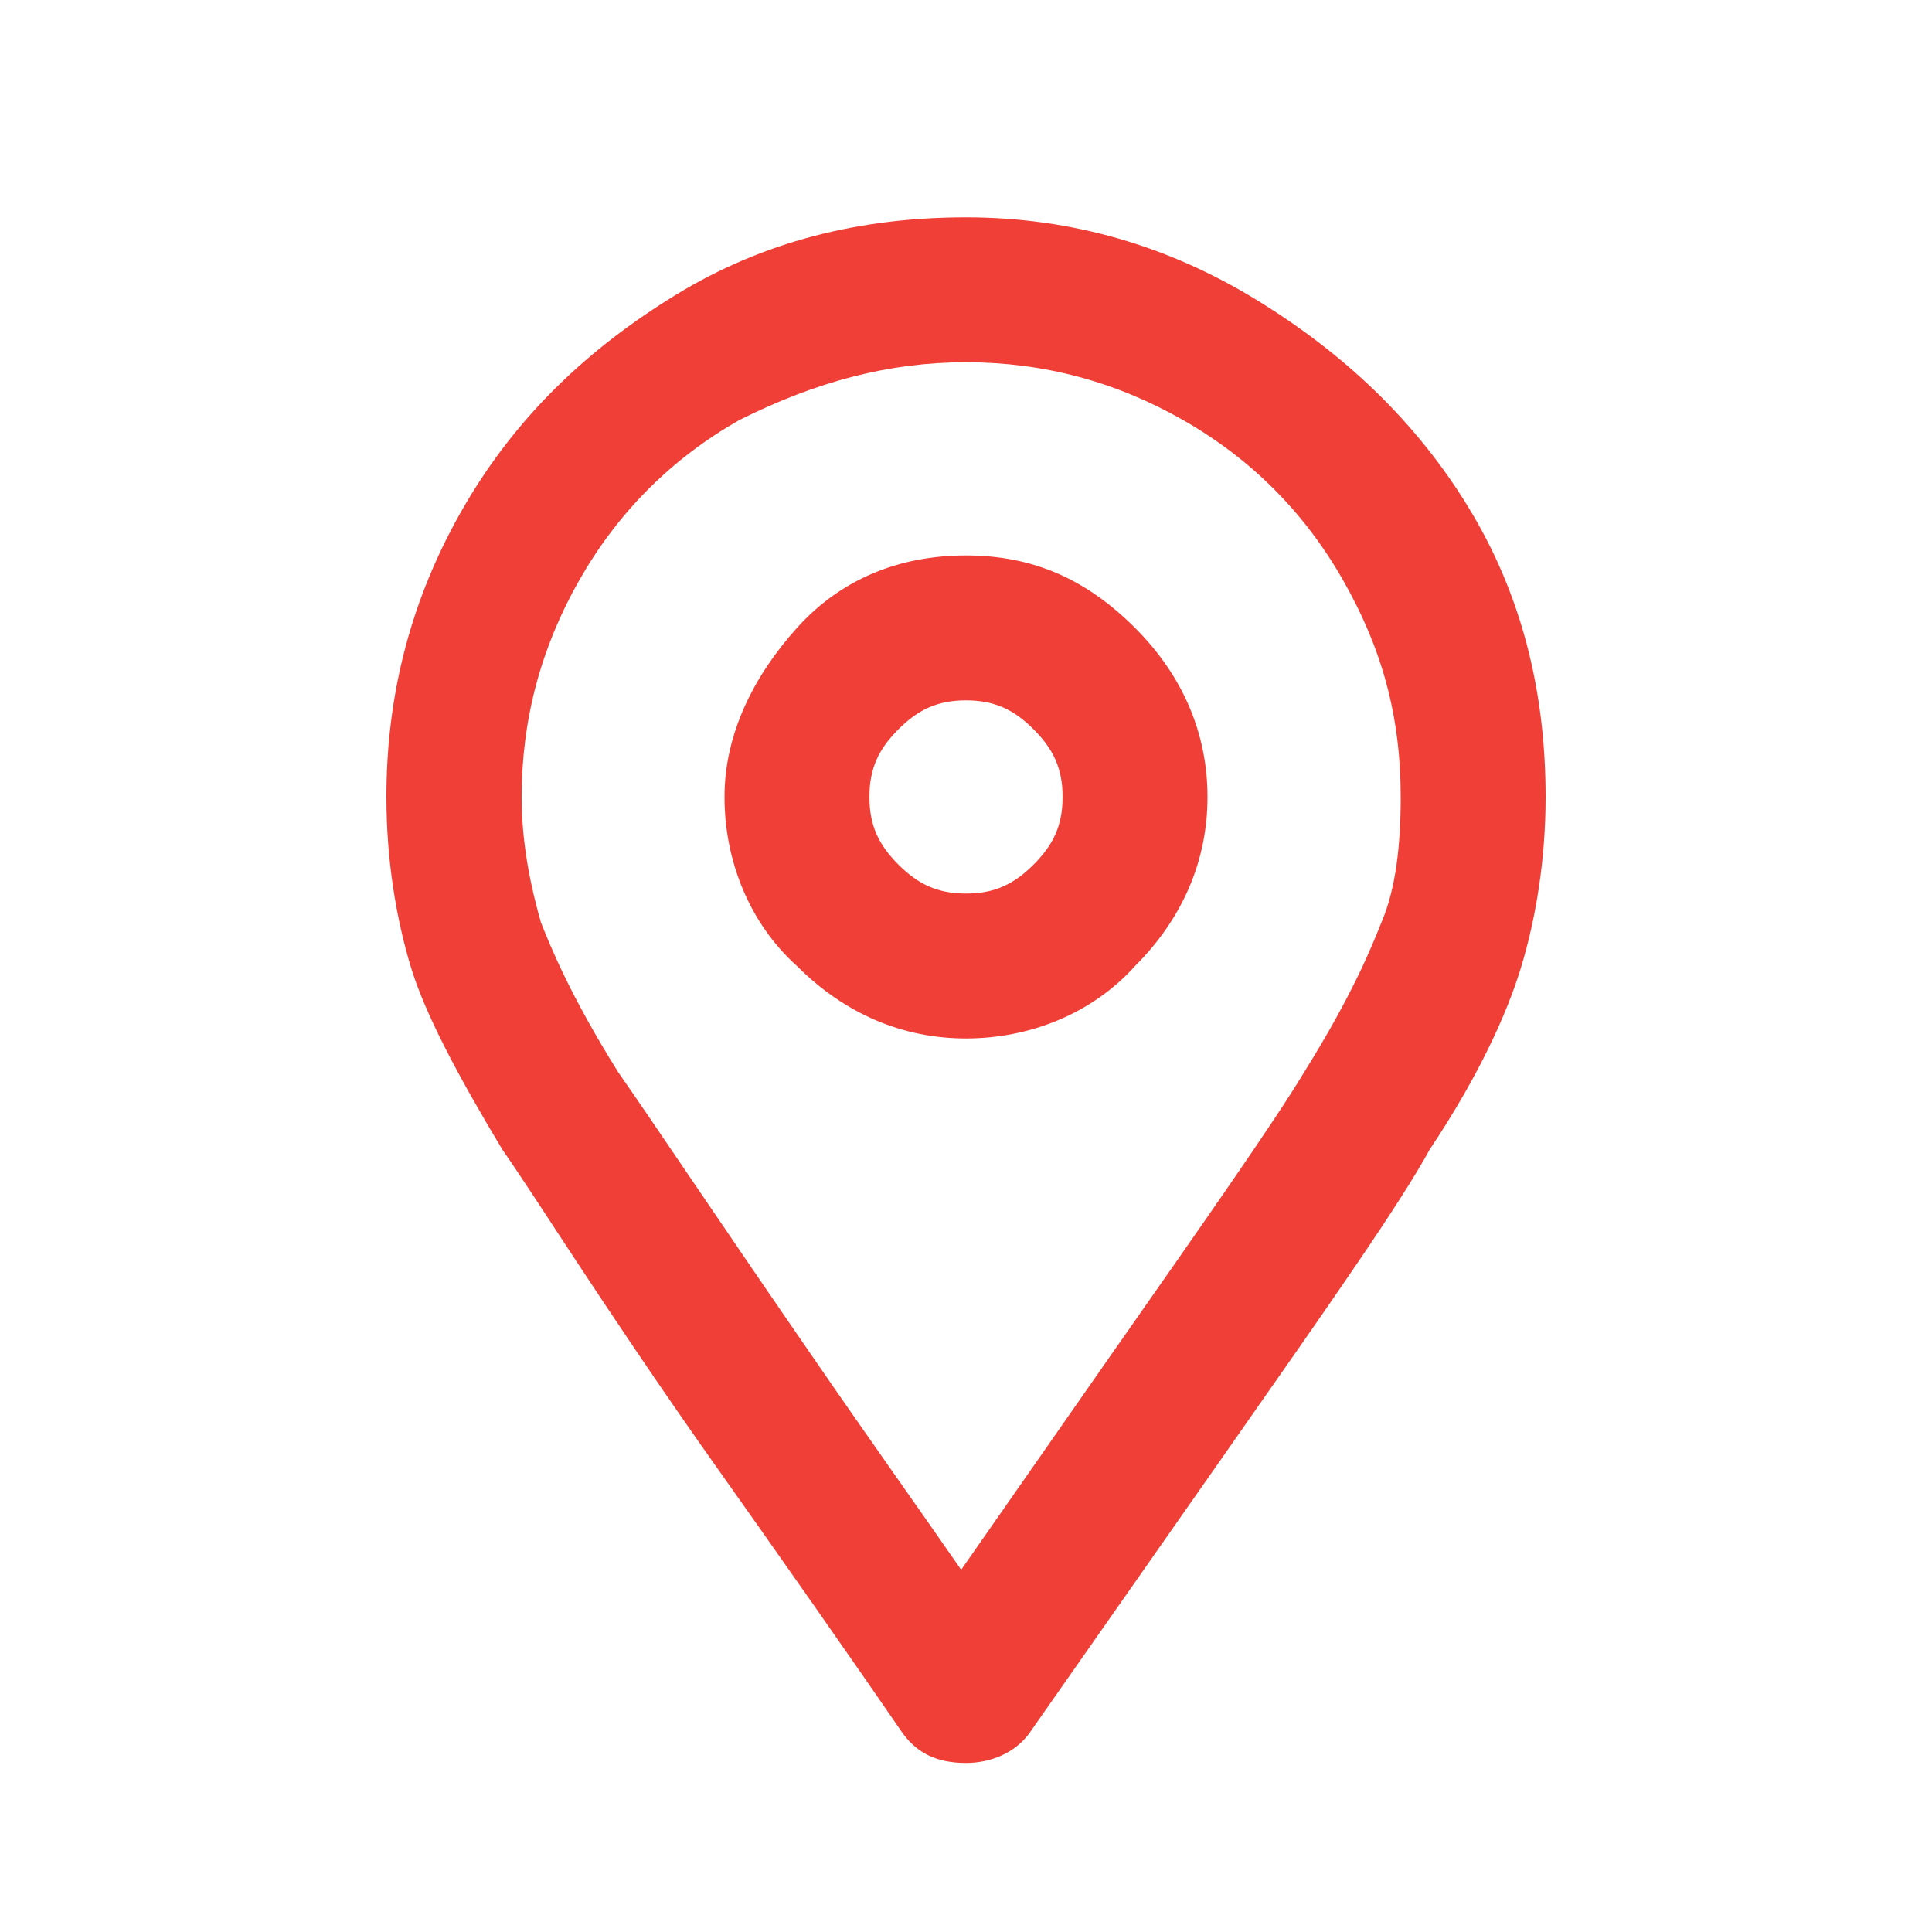 <?xml version="1.0" encoding="utf-8"?>
<!-- Generator: Adobe Illustrator 22.0.1, SVG Export Plug-In . SVG Version: 6.00 Build 0)  -->
<svg version="1.1" id="Calque_1" xmlns="http://www.w3.org/2000/svg" xmlns:xlink="http://www.w3.org/1999/xlink" x="0px" y="0px"
	 viewBox="0 0 40 40" style="enable-background:new 0 0 40 40;" xml:space="preserve">
<style type="text/css">
	.st0{fill:#F03F37;}
	.st1{fill:none;}
</style>
<path class="st0" d="M20,14.5c0.6,0,1,0.2,1.4,0.6c0.4,0.4,0.6,0.8,0.6,1.4s-0.2,1-0.6,1.4c-0.4,0.4-0.8,0.6-1.4,0.6
	c-0.6,0-1-0.2-1.4-0.6c-0.4-0.4-0.6-0.8-0.6-1.4s0.2-1,0.6-1.4C19,14.7,19.4,14.5,20,14.5 M20,11.5c-1.4,0-2.6,0.5-3.5,1.5
	S15,15.2,15,16.5s0.5,2.6,1.5,3.5c1,1,2.2,1.5,3.5,1.5s2.6-0.5,3.5-1.5c1-1,1.5-2.2,1.5-3.5S24.5,14,23.5,13S21.4,11.5,20,11.5
	L20,11.5z M20,7.5c1.6,0,3.1,0.4,4.5,1.2c1.4,0.8,2.5,1.9,3.3,3.3c0.8,1.4,1.2,2.8,1.2,4.5c0,1-0.1,1.9-0.4,2.6
	c-0.2,0.5-0.6,1.5-1.6,3.1c-0.6,1-2,3-4.1,6l-3,4.3c-0.9-1.3-1.9-2.7-3-4.3c-2-2.9-3.4-5-4.1-6c-1-1.6-1.4-2.6-1.6-3.1
	c-0.2-0.7-0.4-1.6-0.4-2.6c0-1.6,0.4-3.1,1.2-4.5c0.8-1.4,1.9-2.5,3.3-3.3C16.9,7.9,18.4,7.5,20,7.5 M20,4.5c-2.2,0-4.2,0.5-6,1.6
	s-3.3,2.5-4.4,4.4S8,14.4,8,16.5c0,1.3,0.2,2.5,0.5,3.5c0.3,1,1,2.3,1.9,3.8c0.7,1,2,3.1,4.1,6.1c1.7,2.4,3.1,4.4,4.2,6
	c0.3,0.4,0.7,0.6,1.3,0.6c0.5,0,1-0.2,1.3-0.6l4.2-6c2.1-3,3.5-5,4.1-6.1c1-1.5,1.6-2.8,1.9-3.8c0.3-1,0.5-2.2,0.5-3.5
	c0-2.2-0.5-4.2-1.6-6S27.8,7.3,26,6.2S22.2,4.5,20,4.5L20,4.5z"/>
<path class="st1" d="M40,40H0V0h40V40z"/>
</svg>
